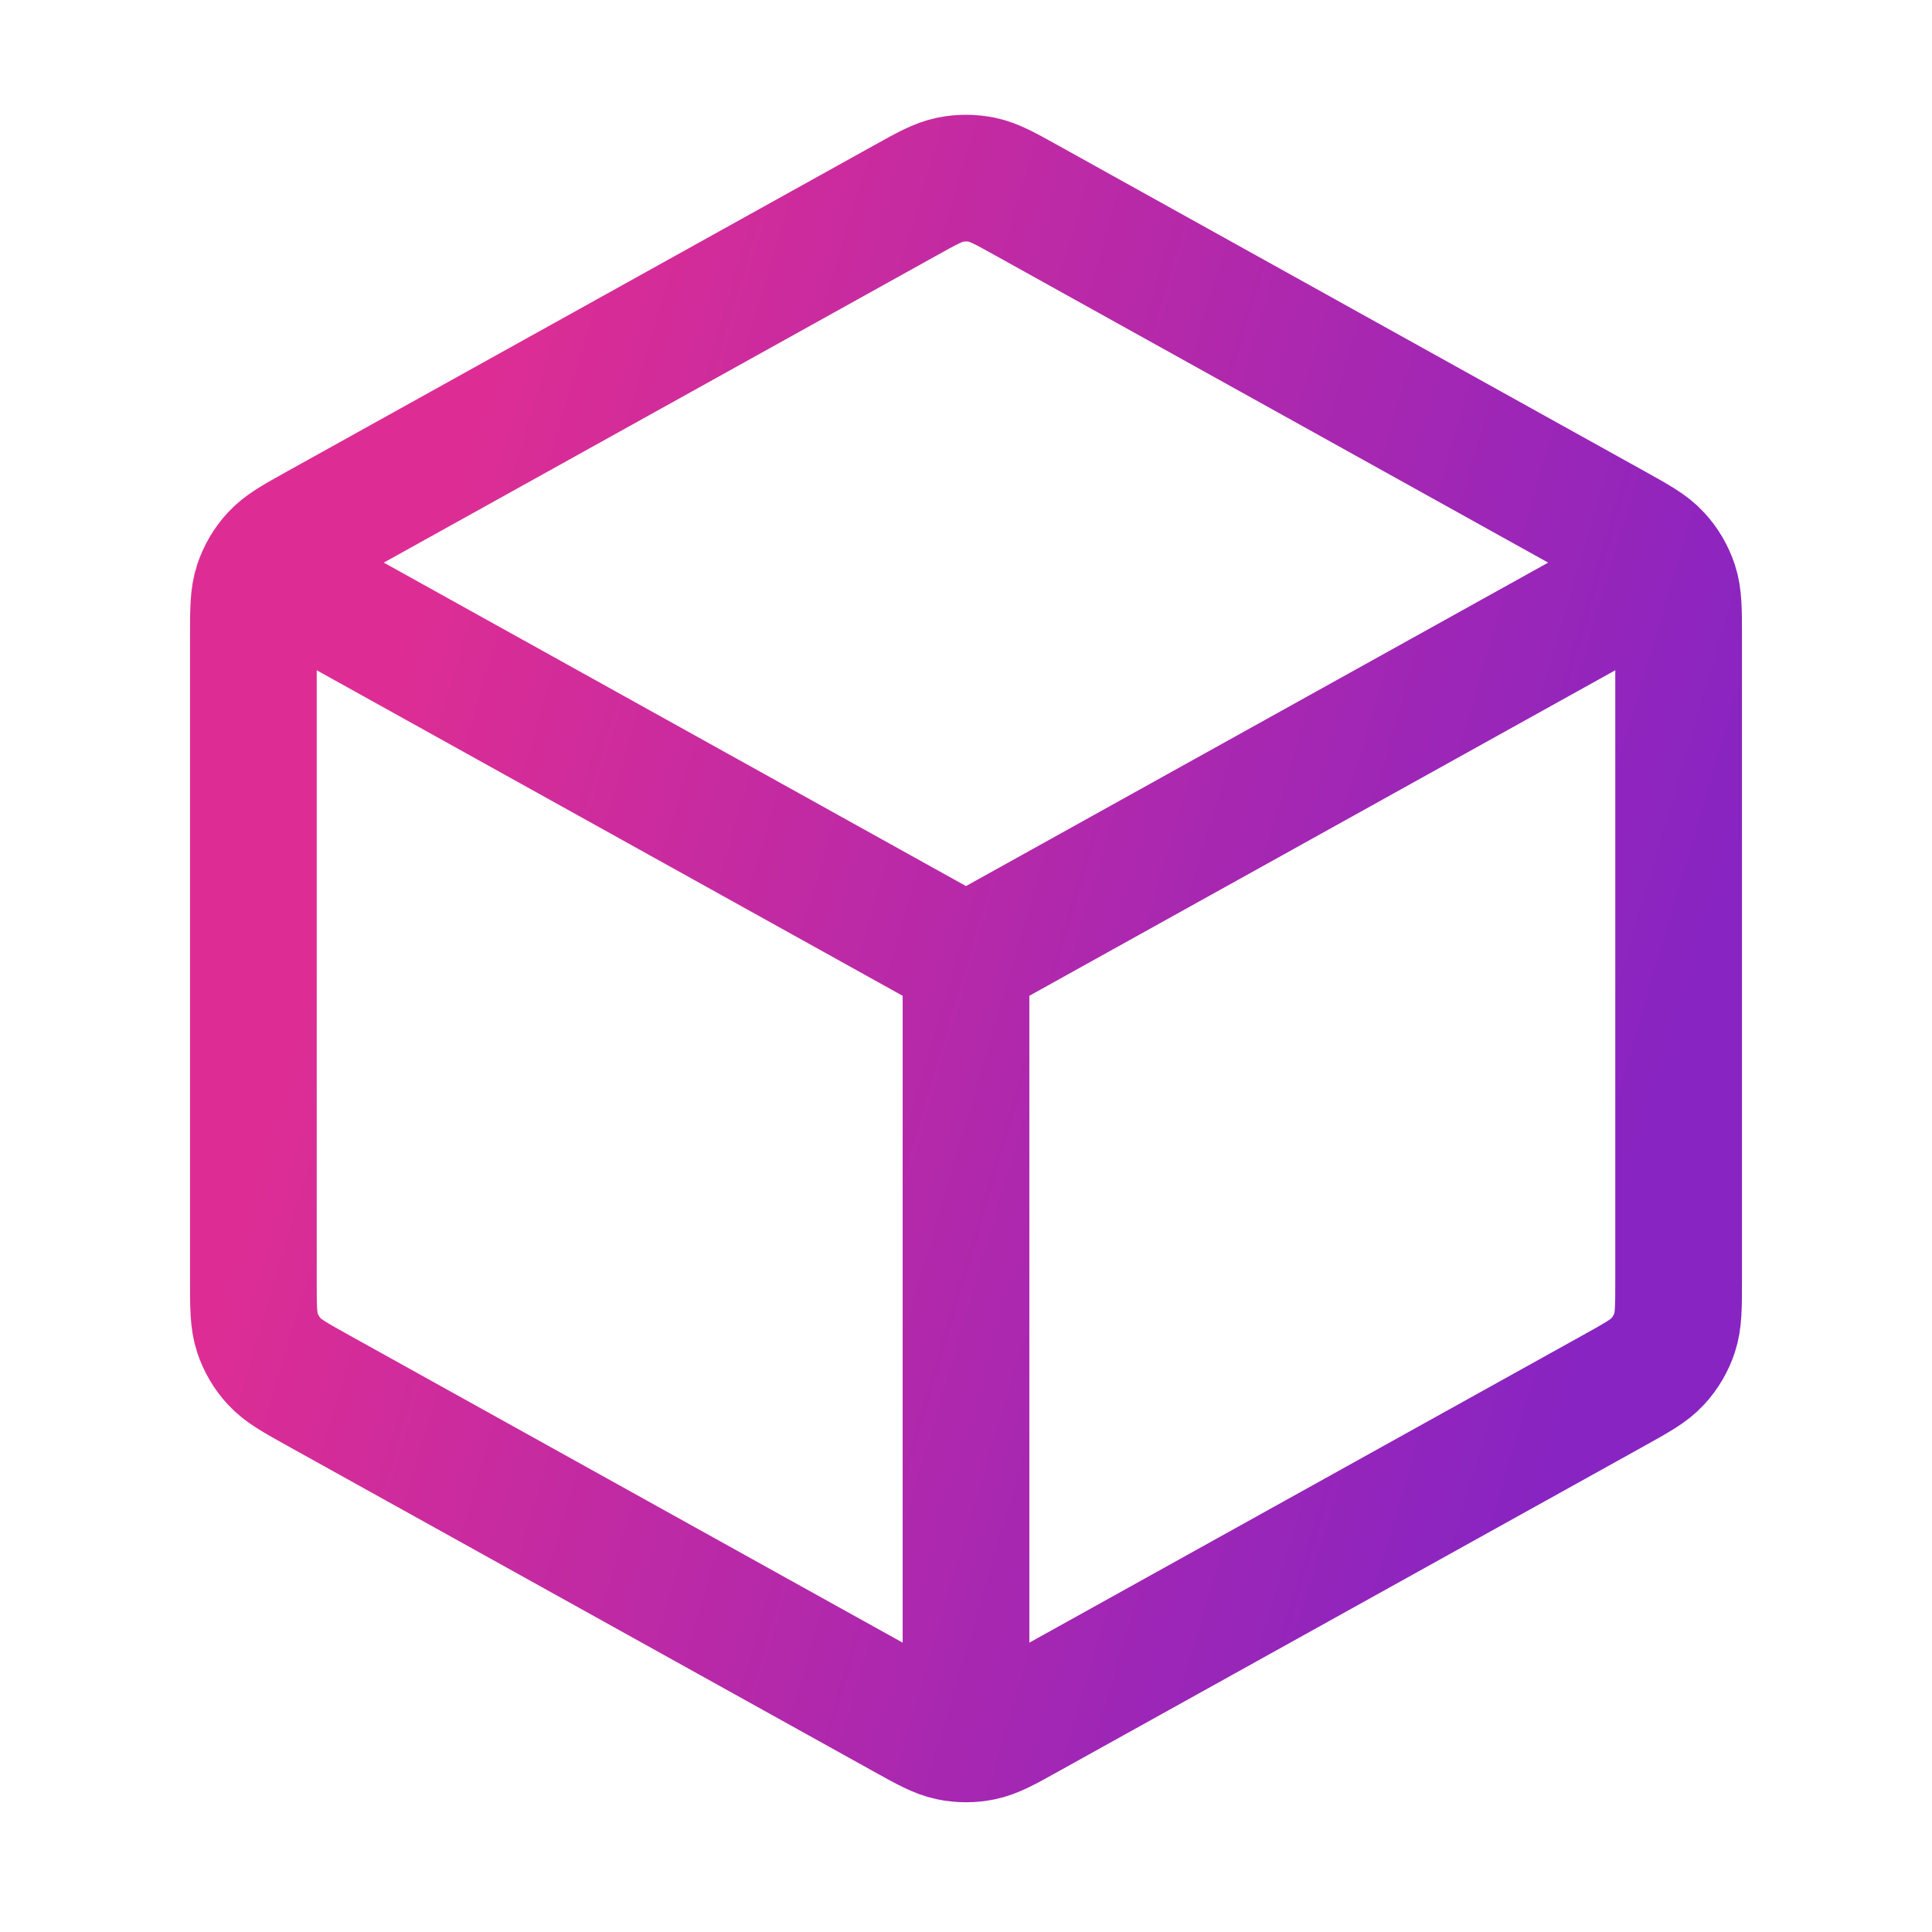 <?xml version="1.0" encoding="UTF-8"?> <svg xmlns="http://www.w3.org/2000/svg" width="61" height="61" viewBox="0 0 61 61" fill="none"><path d="M51.75 18.458L30.5 30.264M30.5 30.264L9.25 18.458M30.5 30.264L30.5 54.014M53 40.41V20.117C53 19.261 53 18.832 52.874 18.45C52.762 18.113 52.58 17.802 52.338 17.541C52.066 17.245 51.691 17.037 50.943 16.621L32.443 6.343C31.734 5.949 31.379 5.752 31.004 5.675C30.671 5.607 30.329 5.607 29.996 5.675C29.621 5.752 29.266 5.949 28.557 6.343L10.057 16.621C9.309 17.037 8.934 17.245 8.662 17.541C8.42 17.802 8.238 18.113 8.126 18.45C8 18.832 8 19.261 8 20.117V40.41C8 41.267 8 41.695 8.126 42.077C8.238 42.415 8.42 42.725 8.662 42.987C8.934 43.283 9.309 43.491 10.057 43.907L28.557 54.184C29.266 54.578 29.621 54.775 29.996 54.852C30.329 54.921 30.671 54.921 31.004 54.852C31.379 54.775 31.734 54.578 32.443 54.184L50.943 43.907C51.691 43.491 52.066 43.283 52.338 42.987C52.58 42.725 52.762 42.415 52.874 42.077C53 41.695 53 41.267 53 40.41Z" stroke="url(#paint0_linear_365_9142)" stroke-width="4" stroke-linecap="round" stroke-linejoin="round"></path><defs><linearGradient id="paint0_linear_365_9142" x1="8.621" y1="34.175" x2="49.438" y2="46.233" gradientUnits="userSpaceOnUse"><stop offset="0.002" stop-color="#DD2D94"></stop><stop offset="1" stop-color="#8724C2"></stop></linearGradient></defs></svg> 